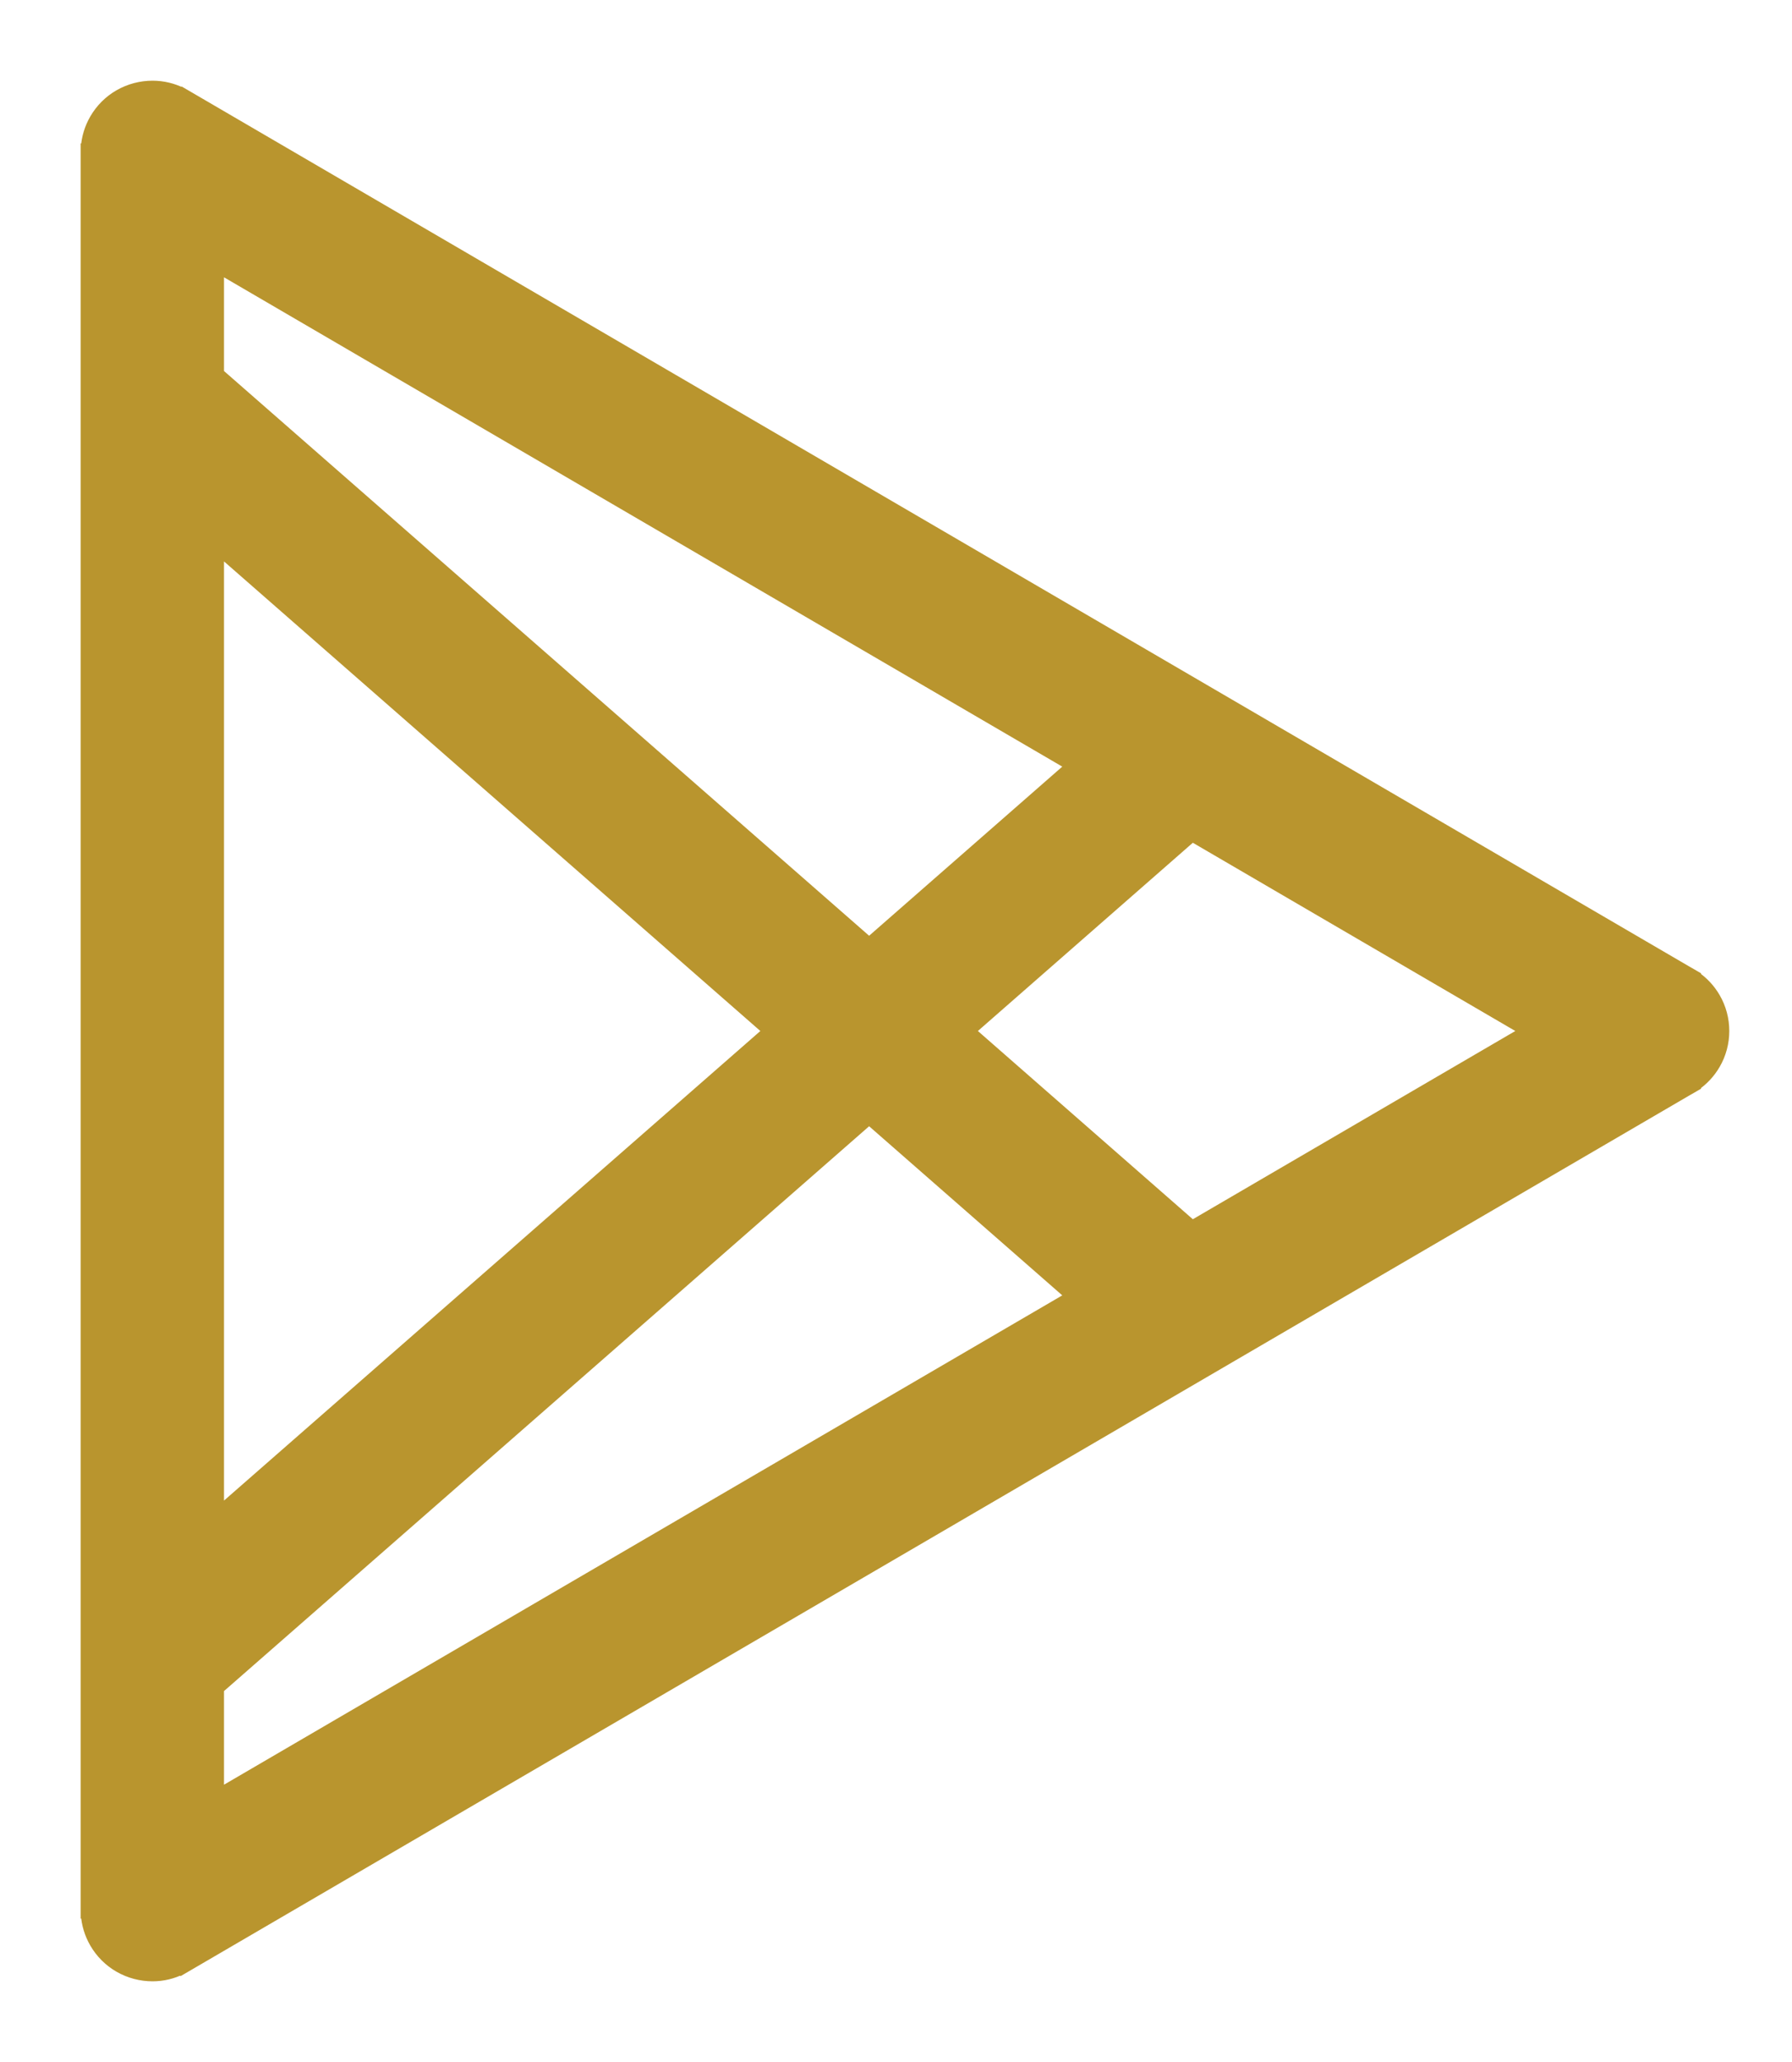 <svg width="20" height="23" viewBox="0 0 20 23" fill="none" xmlns="http://www.w3.org/2000/svg">
<path d="M0.95 1.7C0.95 1.7 0.95 1.7 0.95 1.7V21.3C0.95 21.3 0.95 21.3 0.95 21.3V21.35H0.952C0.959 21.464 0.993 21.576 1.051 21.676C1.117 21.79 1.212 21.885 1.326 21.95C1.441 22.016 1.571 22.05 1.703 22.05C1.818 22.05 1.931 22.023 2.034 21.971L2.035 21.973L2.078 21.948C2.078 21.948 2.078 21.948 2.078 21.948L2.121 21.923L18.834 12.173L18.878 12.148C18.878 12.148 18.878 12.148 18.878 12.148L18.921 12.123L18.92 12.121C19.014 12.057 19.093 11.973 19.15 11.874C19.216 11.76 19.25 11.631 19.25 11.5C19.25 11.369 19.216 11.24 19.15 11.126C19.093 11.027 19.014 10.943 18.92 10.879L18.921 10.877L18.878 10.852C18.878 10.852 18.878 10.852 18.878 10.852L18.834 10.827L2.121 1.077L2.078 1.052C2.078 1.052 2.078 1.052 2.078 1.052C2.078 1.052 2.078 1.052 2.078 1.052L2.035 1.027L2.034 1.028C1.931 0.977 1.818 0.95 1.703 0.95C1.571 0.95 1.441 0.984 1.326 1.05C1.212 1.115 1.117 1.21 1.051 1.324C0.993 1.424 0.959 1.536 0.952 1.65H0.95V1.7C0.95 1.7 0.95 1.7 0.95 1.7ZM11.941 14.457L2.45 19.994V18.84L9.7 12.496L11.941 14.457ZM17.011 11.5L13.307 13.661L10.838 11.5L13.307 9.339L17.011 11.5ZM2.45 3.006L11.941 8.543L9.7 10.504L2.45 4.161V3.006ZM2.45 16.848V6.152L8.562 11.5L2.45 16.848Z" fill="#B9952E" stroke="#B9952E" stroke-width="0.1"/>
</svg>
